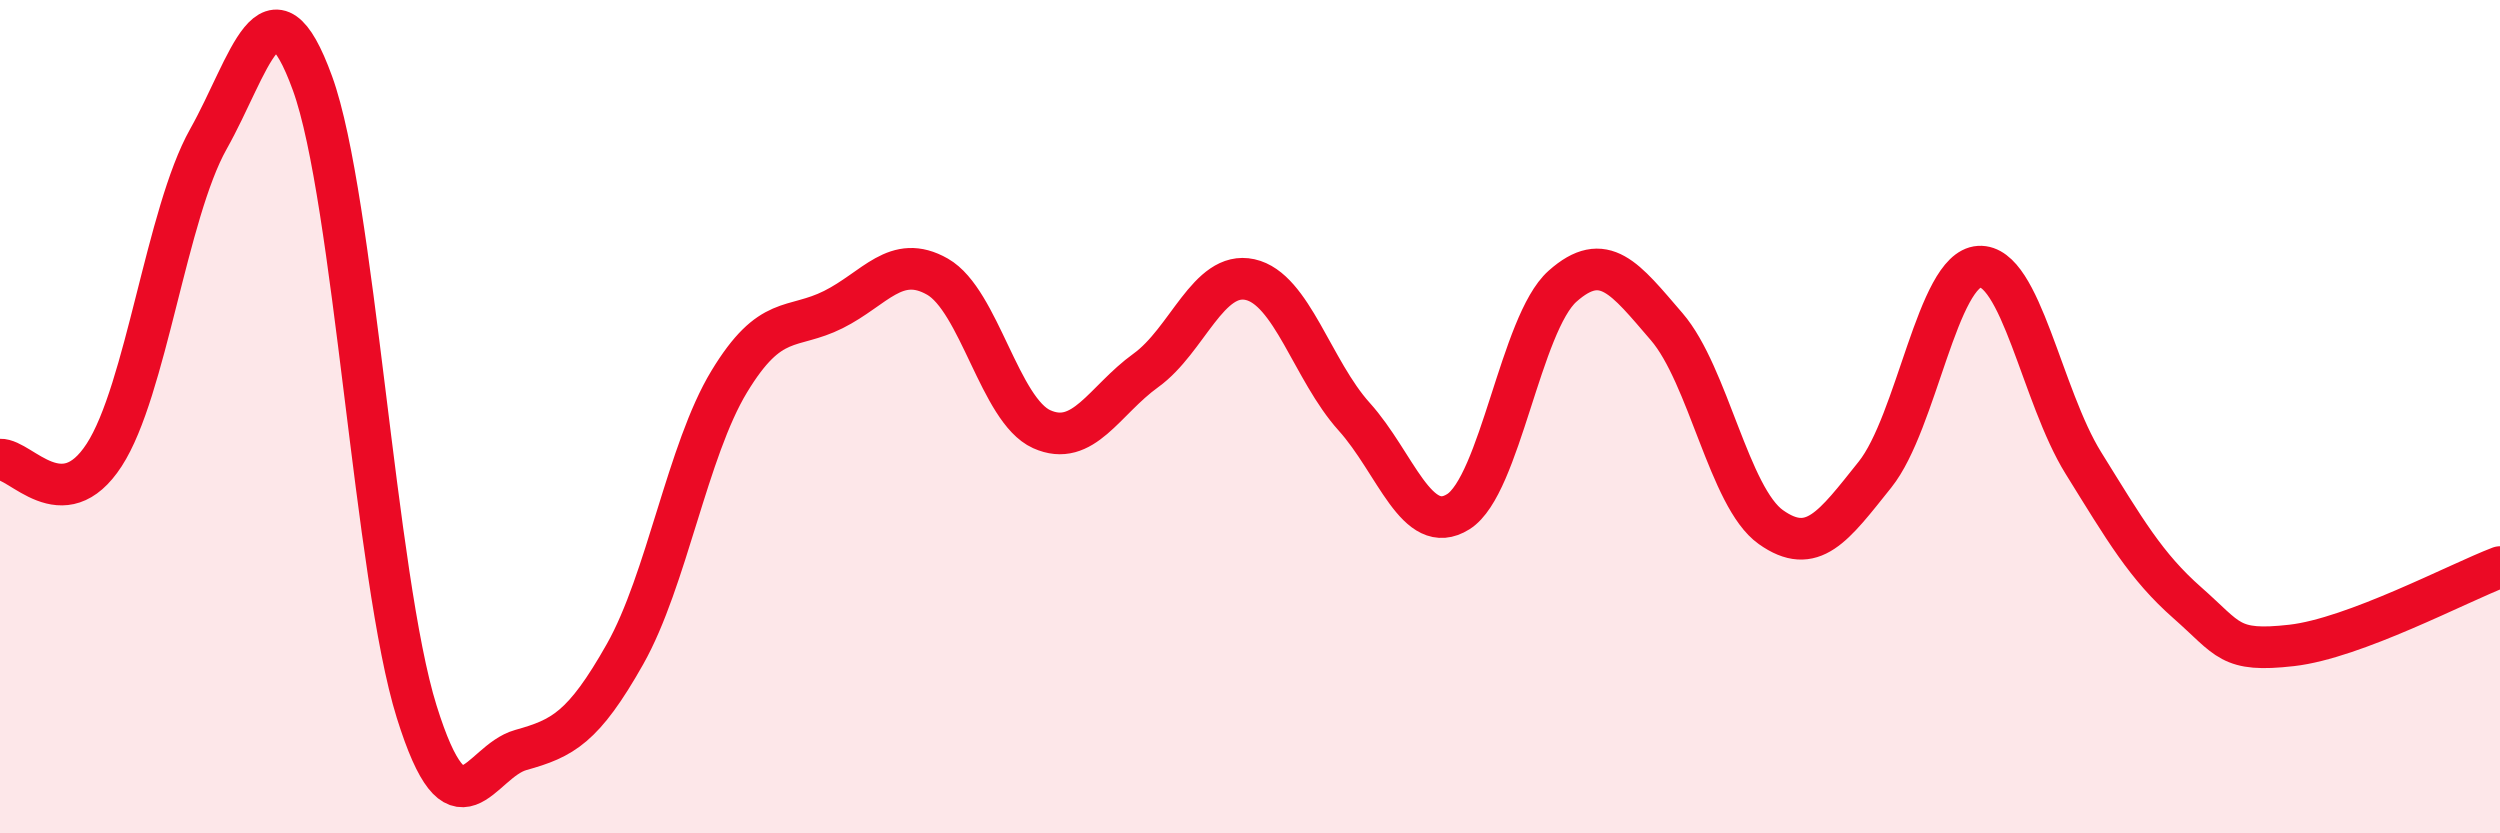 
    <svg width="60" height="20" viewBox="0 0 60 20" xmlns="http://www.w3.org/2000/svg">
      <path
        d="M 0,11.03 C 0.5,11.01 1.5,12.46 2.5,10.92 C 3.5,9.38 4,5.12 5,3.34 C 6,1.56 6.5,-0.75 7.5,2 C 8.5,4.75 9,13.88 10,17.08 C 11,20.28 11.5,18.28 12.5,18 C 13.5,17.72 14,17.47 15,15.7 C 16,13.93 16.5,10.81 17.5,9.16 C 18.5,7.51 19,7.93 20,7.43 C 21,6.93 21.5,6.07 22.5,6.64 C 23.5,7.21 24,9.85 25,10.3 C 26,10.75 26.5,9.61 27.5,8.89 C 28.5,8.17 29,6.49 30,6.71 C 31,6.93 31.5,8.89 32.5,10 C 33.5,11.11 34,12.91 35,12.28 C 36,11.65 36.5,7.76 37.5,6.87 C 38.5,5.98 39,6.68 40,7.84 C 41,9 41.5,11.94 42.5,12.65 C 43.5,13.36 44,12.64 45,11.39 C 46,10.14 46.5,6.46 47.5,6.4 C 48.5,6.34 49,9.5 50,11.11 C 51,12.72 51.5,13.59 52.5,14.47 C 53.5,15.35 53.5,15.66 55,15.49 C 56.5,15.32 59,13.99 60,13.61L60 20L0 20Z"
        fill="#EB0A25"
        opacity="0.1"
        stroke-linecap="round"
        stroke-linejoin="round"
      />
      <path
        d="M 0,11.03 C 0.5,11.01 1.5,12.46 2.5,10.92 C 3.5,9.38 4,5.12 5,3.34 C 6,1.56 6.5,-0.75 7.5,2 C 8.5,4.75 9,13.88 10,17.08 C 11,20.28 11.5,18.28 12.5,18 C 13.5,17.72 14,17.47 15,15.7 C 16,13.93 16.5,10.81 17.5,9.16 C 18.5,7.51 19,7.93 20,7.43 C 21,6.93 21.5,6.07 22.5,6.64 C 23.5,7.21 24,9.85 25,10.3 C 26,10.75 26.5,9.61 27.5,8.89 C 28.5,8.17 29,6.49 30,6.71 C 31,6.93 31.5,8.89 32.5,10 C 33.5,11.11 34,12.91 35,12.28 C 36,11.65 36.5,7.76 37.5,6.87 C 38.5,5.98 39,6.68 40,7.84 C 41,9 41.5,11.94 42.5,12.65 C 43.5,13.36 44,12.64 45,11.39 C 46,10.14 46.5,6.46 47.5,6.4 C 48.5,6.34 49,9.5 50,11.11 C 51,12.72 51.5,13.59 52.5,14.47 C 53.5,15.35 53.5,15.66 55,15.49 C 56.5,15.32 59,13.99 60,13.61"
        stroke="#EB0A25"
        stroke-width="1"
        fill="none"
        stroke-linecap="round"
        stroke-linejoin="round"
      />
    </svg>
  
